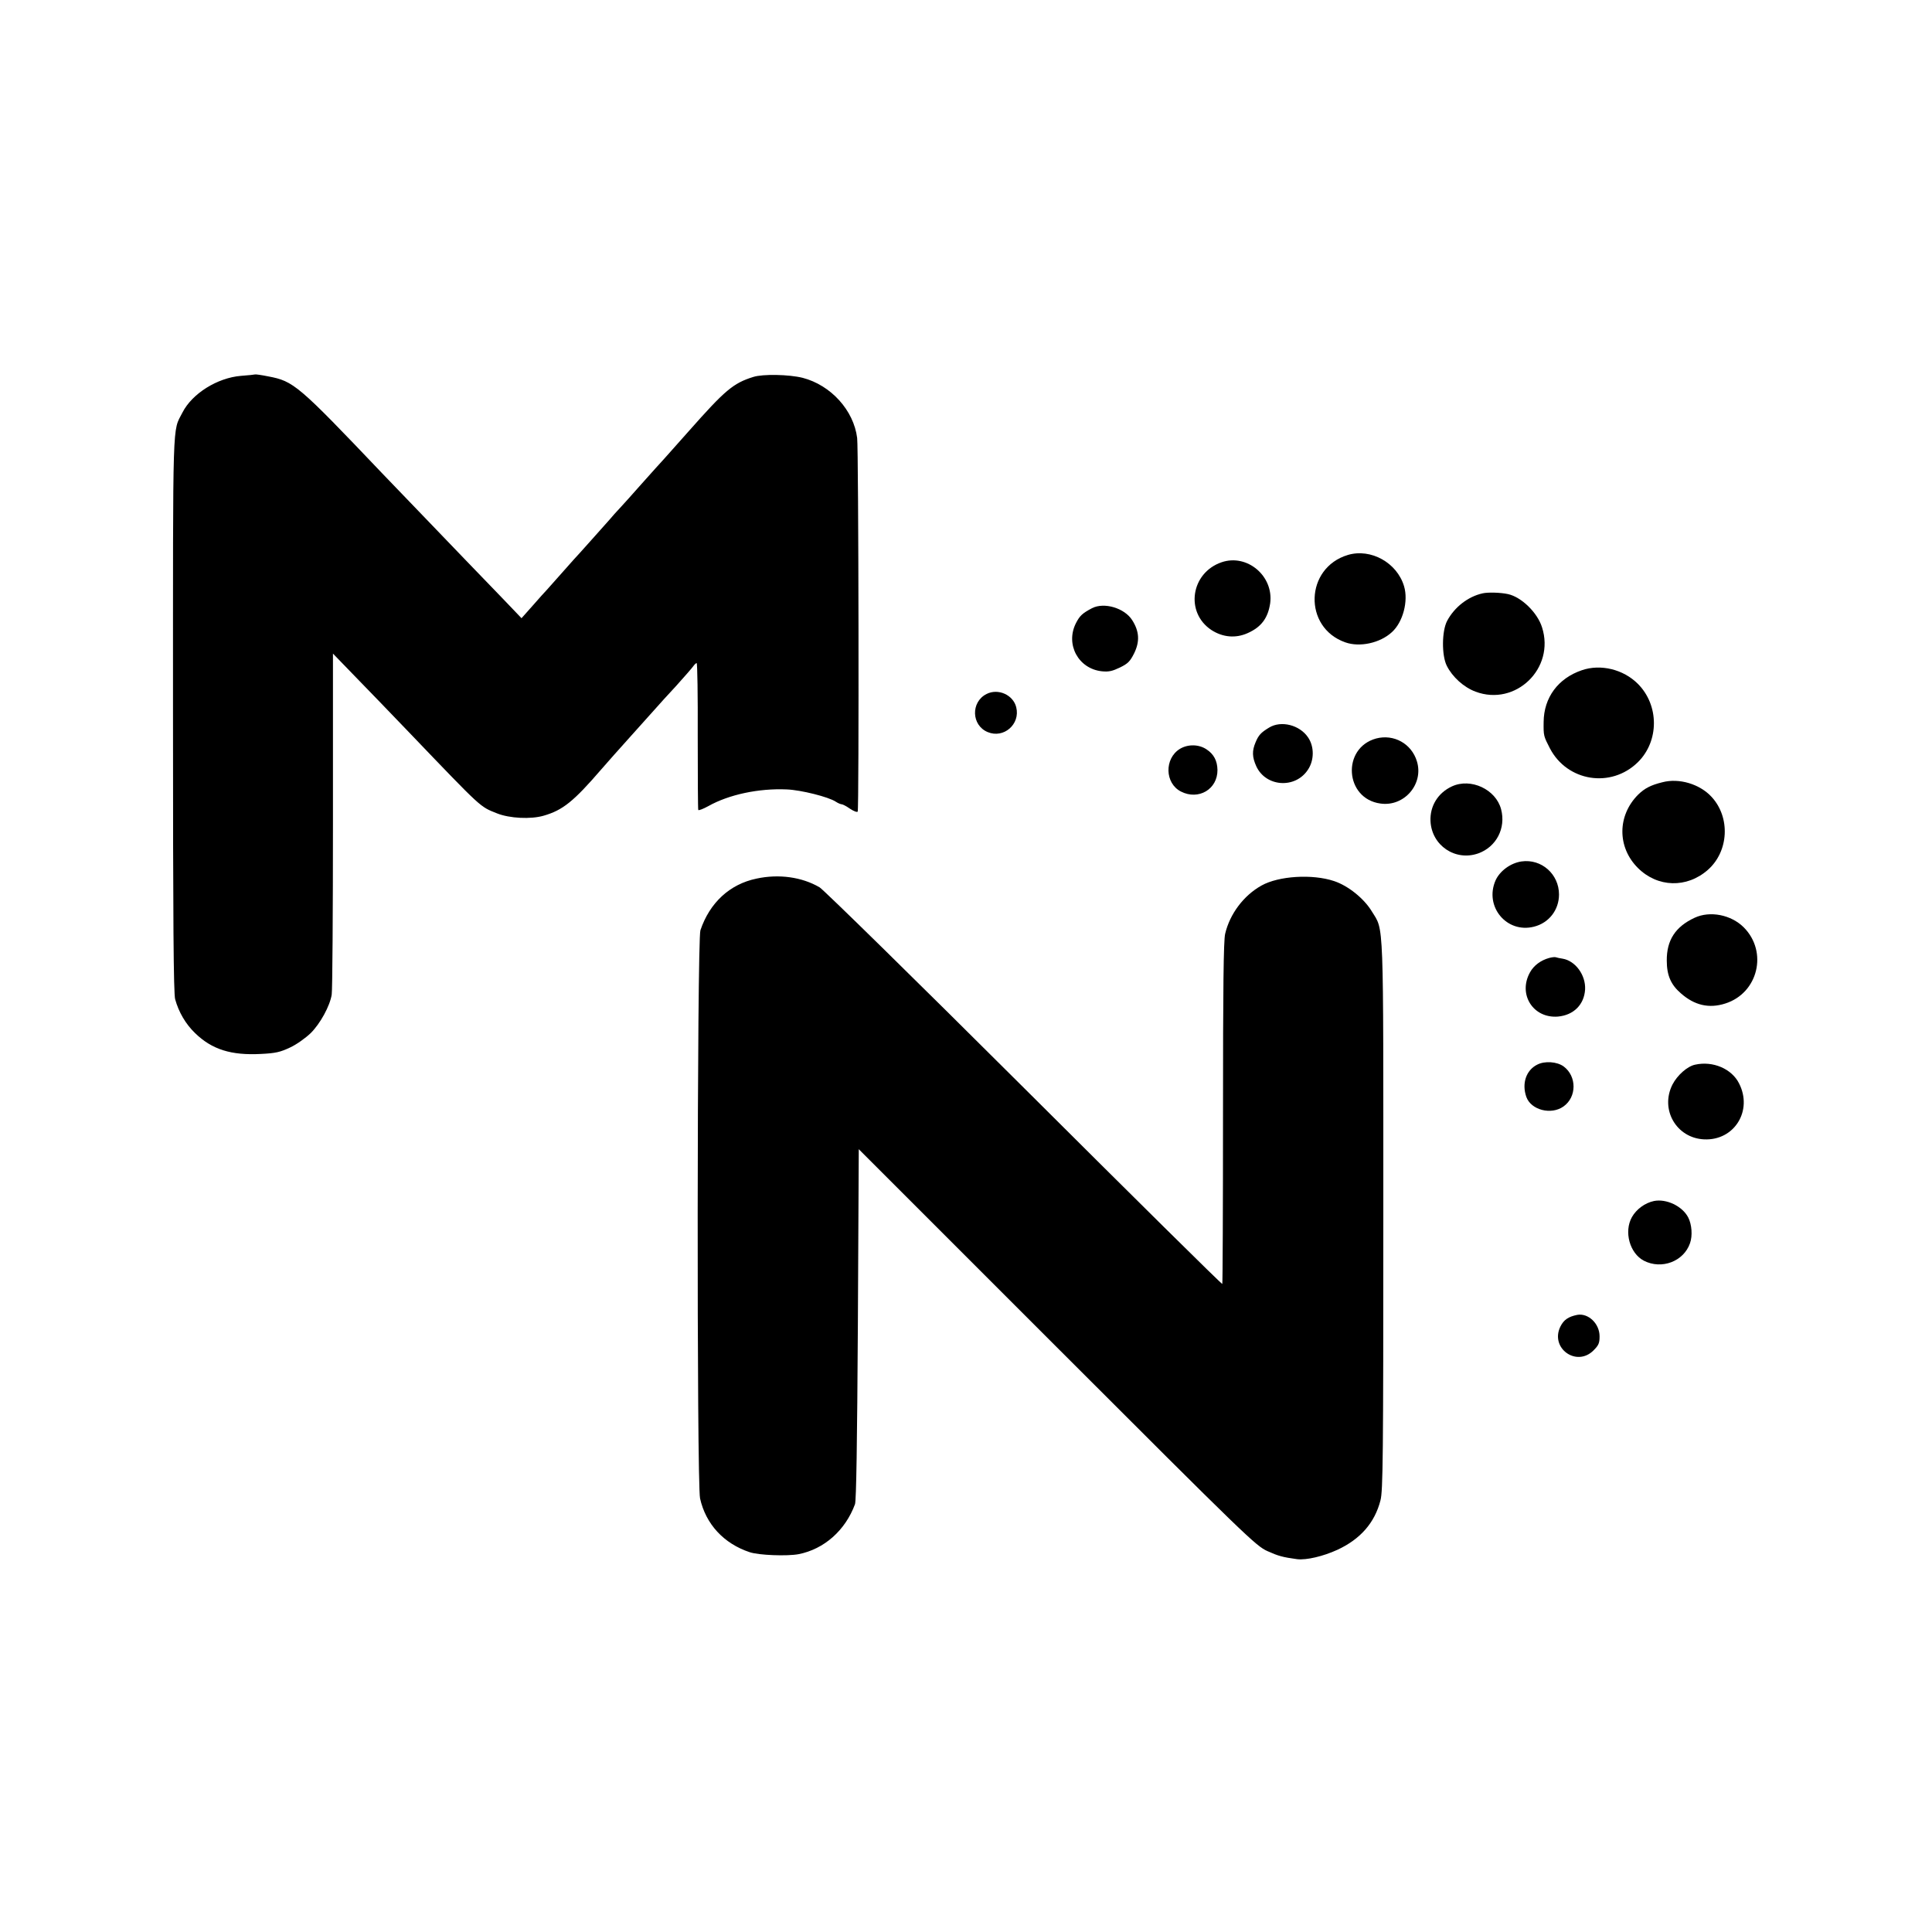 <?xml version="1.0" standalone="no"?>
<!DOCTYPE svg PUBLIC "-//W3C//DTD SVG 20010904//EN"
 "http://www.w3.org/TR/2001/REC-SVG-20010904/DTD/svg10.dtd">
<svg version="1.0" xmlns="http://www.w3.org/2000/svg"
 width="1081pt" height="1081pt" viewBox="0 0 1081 1081"
 preserveAspectRatio="xMidYMid meet">
<g transform="translate(0,1081) scale(0.1,-0.1)"
fill="#000000" stroke="none">
<path d="M1428 8715 c-2 -1 -38 -5 -80 -8 -132 -11 -273 -99 -327 -205 -57
-112 -53 4 -53 -1688 0 -1162 3 -1562 12 -1595 20 -72 58 -138 112 -190 94
-91 201 -125 369 -116 81 4 107 10 162 36 37 17 88 54 116 81 53 53 107 151
117 215 4 22 7 460 7 974 l0 934 121 -125 c67 -68 204 -211 306 -317 413 -431
394 -413 491 -452 70 -28 189 -34 261 -13 107 31 167 79 323 260 33 38 104
118 159 179 54 60 117 130 139 155 22 25 76 85 121 133 44 49 86 97 94 108 7
10 16 19 20 19 4 0 7 -183 6 -407 0 -225 1 -411 3 -415 2 -4 28 6 57 22 114
64 281 100 438 93 79 -3 235 -42 275 -69 12 -8 27 -14 32 -14 6 0 27 -11 47
-25 21 -14 40 -21 43 -16 8 13 5 2024 -3 2090 -19 155 -147 296 -305 337 -76
19 -223 22 -276 5 -113 -35 -159 -75 -360 -302 -60 -68 -122 -137 -137 -154
-15 -16 -37 -41 -50 -55 -13 -15 -54 -61 -93 -104 -38 -44 -86 -96 -105 -117
-19 -20 -46 -50 -59 -66 -33 -37 -193 -217 -200 -223 -3 -3 -35 -39 -71 -80
-36 -41 -72 -81 -80 -90 -8 -8 -44 -48 -78 -87 l-64 -72 -111 116 c-181 187
-212 220 -417 433 -107 111 -220 229 -251 261 -473 497 -496 516 -638 543 -39
8 -71 12 -73 11z"/>
<path d="M7542 7705 c-241 -72 -251 -406 -15 -489 81 -29 195 -4 261 57 62 56
93 174 68 257 -39 131 -185 213 -314 175z"/>
<path d="M6835 7664 c-172 -59 -205 -281 -57 -379 63 -41 136 -48 204 -17 76
34 113 85 125 167 20 152 -129 278 -272 229z"/>
<path d="M8295 7490 c-81 -18 -157 -77 -198 -154 -30 -57 -31 -193 -2 -251 31
-62 94 -120 161 -145 224 -84 446 130 372 360 -26 83 -116 170 -191 186 -42 9
-112 11 -142 4z"/>
<path d="M6110 7407 c-55 -29 -69 -43 -90 -84 -60 -119 14 -255 145 -269 39
-4 59 1 101 21 45 22 57 34 80 80 32 66 29 122 -11 185 -43 68 -157 102 -225
67z"/>
<path d="M8851 7060 c-133 -45 -213 -153 -214 -290 -1 -77 0 -79 35 -147 97
-186 342 -225 492 -78 120 118 120 319 0 439 -81 81 -208 112 -313 76z"/>
<path d="M5520 6927 c-89 -45 -85 -175 6 -213 90 -38 184 44 160 139 -17 69
-101 107 -166 74z"/>
<path d="M7101 6739 c-46 -28 -59 -42 -76 -83 -20 -47 -19 -82 4 -133 53 -116
218 -128 289 -20 36 53 36 130 1 181 -47 70 -151 96 -218 55z"/>
<path d="M7700 6678 c-194 -53 -176 -337 24 -364 133 -19 243 109 204 236 -30
99 -129 154 -228 128z"/>
<path d="M6602 6620 c-88 -54 -85 -193 6 -239 98 -50 205 13 204 121 -1 51
-20 88 -61 115 -43 29 -104 30 -149 3z"/>
<path d="M9301 6433 c-65 -16 -99 -34 -135 -69 -117 -117 -118 -294 -2 -410
110 -110 274 -115 392 -11 117 103 127 293 21 408 -66 72 -182 107 -276 82z"/>
<path d="M8124 6410 c-78 -36 -124 -110 -120 -195 7 -136 139 -225 267 -180
101 36 156 141 128 247 -29 111 -169 177 -275 128z"/>
<path d="M8513 5990 c-61 -9 -121 -53 -145 -106 -64 -146 62 -298 215 -259 84
21 140 94 140 180 0 114 -98 201 -210 185z"/>
<path d="M4233 5894 c-150 -31 -262 -135 -314 -289 -19 -59 -21 -3092 -2
-3179 32 -144 133 -253 278 -301 51 -17 208 -23 273 -11 143 28 262 133 316
280 7 22 12 330 16 1008 l5 978 1110 -1110 c1057 -1057 1113 -1111 1177 -1139
60 -27 85 -34 166 -45 52 -6 145 16 224 52 130 60 210 152 242 277 14 52 16
239 16 1590 0 1692 4 1594 -64 1705 -44 73 -133 144 -211 170 -122 41 -311 29
-407 -25 -100 -56 -177 -159 -203 -270 -9 -37 -12 -302 -12 -1003 0 -524 -2
-954 -4 -956 -3 -3 -501 490 -1108 1095 -607 605 -1122 1110 -1145 1124 -99
58 -228 76 -353 49z"/>
<path d="M9482 5675 c-108 -50 -157 -126 -156 -240 0 -82 23 -135 79 -183 76
-67 157 -86 248 -57 184 58 240 289 104 426 -71 71 -189 94 -275 54z"/>
<path d="M8668 5450 c-47 -13 -86 -42 -107 -80 -69 -123 17 -259 156 -248 88
8 147 67 152 152 4 80 -54 160 -126 172 -15 2 -32 6 -38 8 -5 2 -22 0 -37 -4z"/>
<path d="M8601 4853 c-62 -31 -87 -105 -61 -180 26 -74 139 -103 208 -54 75
53 75 169 1 224 -37 27 -106 32 -148 10z"/>
<path d="M9485 4853 c-44 -9 -100 -59 -127 -111 -71 -140 22 -300 177 -307
169 -8 274 161 195 314 -41 81 -146 126 -245 104z"/>
<path d="M9254 4090 c-51 -11 -98 -46 -123 -90 -46 -82 -12 -203 67 -244 99
-51 223 -4 258 98 15 42 10 105 -10 144 -33 64 -123 106 -192 92z"/>
<path d="M8825 3453 c-49 -10 -75 -27 -94 -65 -60 -121 90 -229 185 -134 29
29 34 41 34 79 0 71 -63 131 -125 120z"/>
</g>
</svg>
